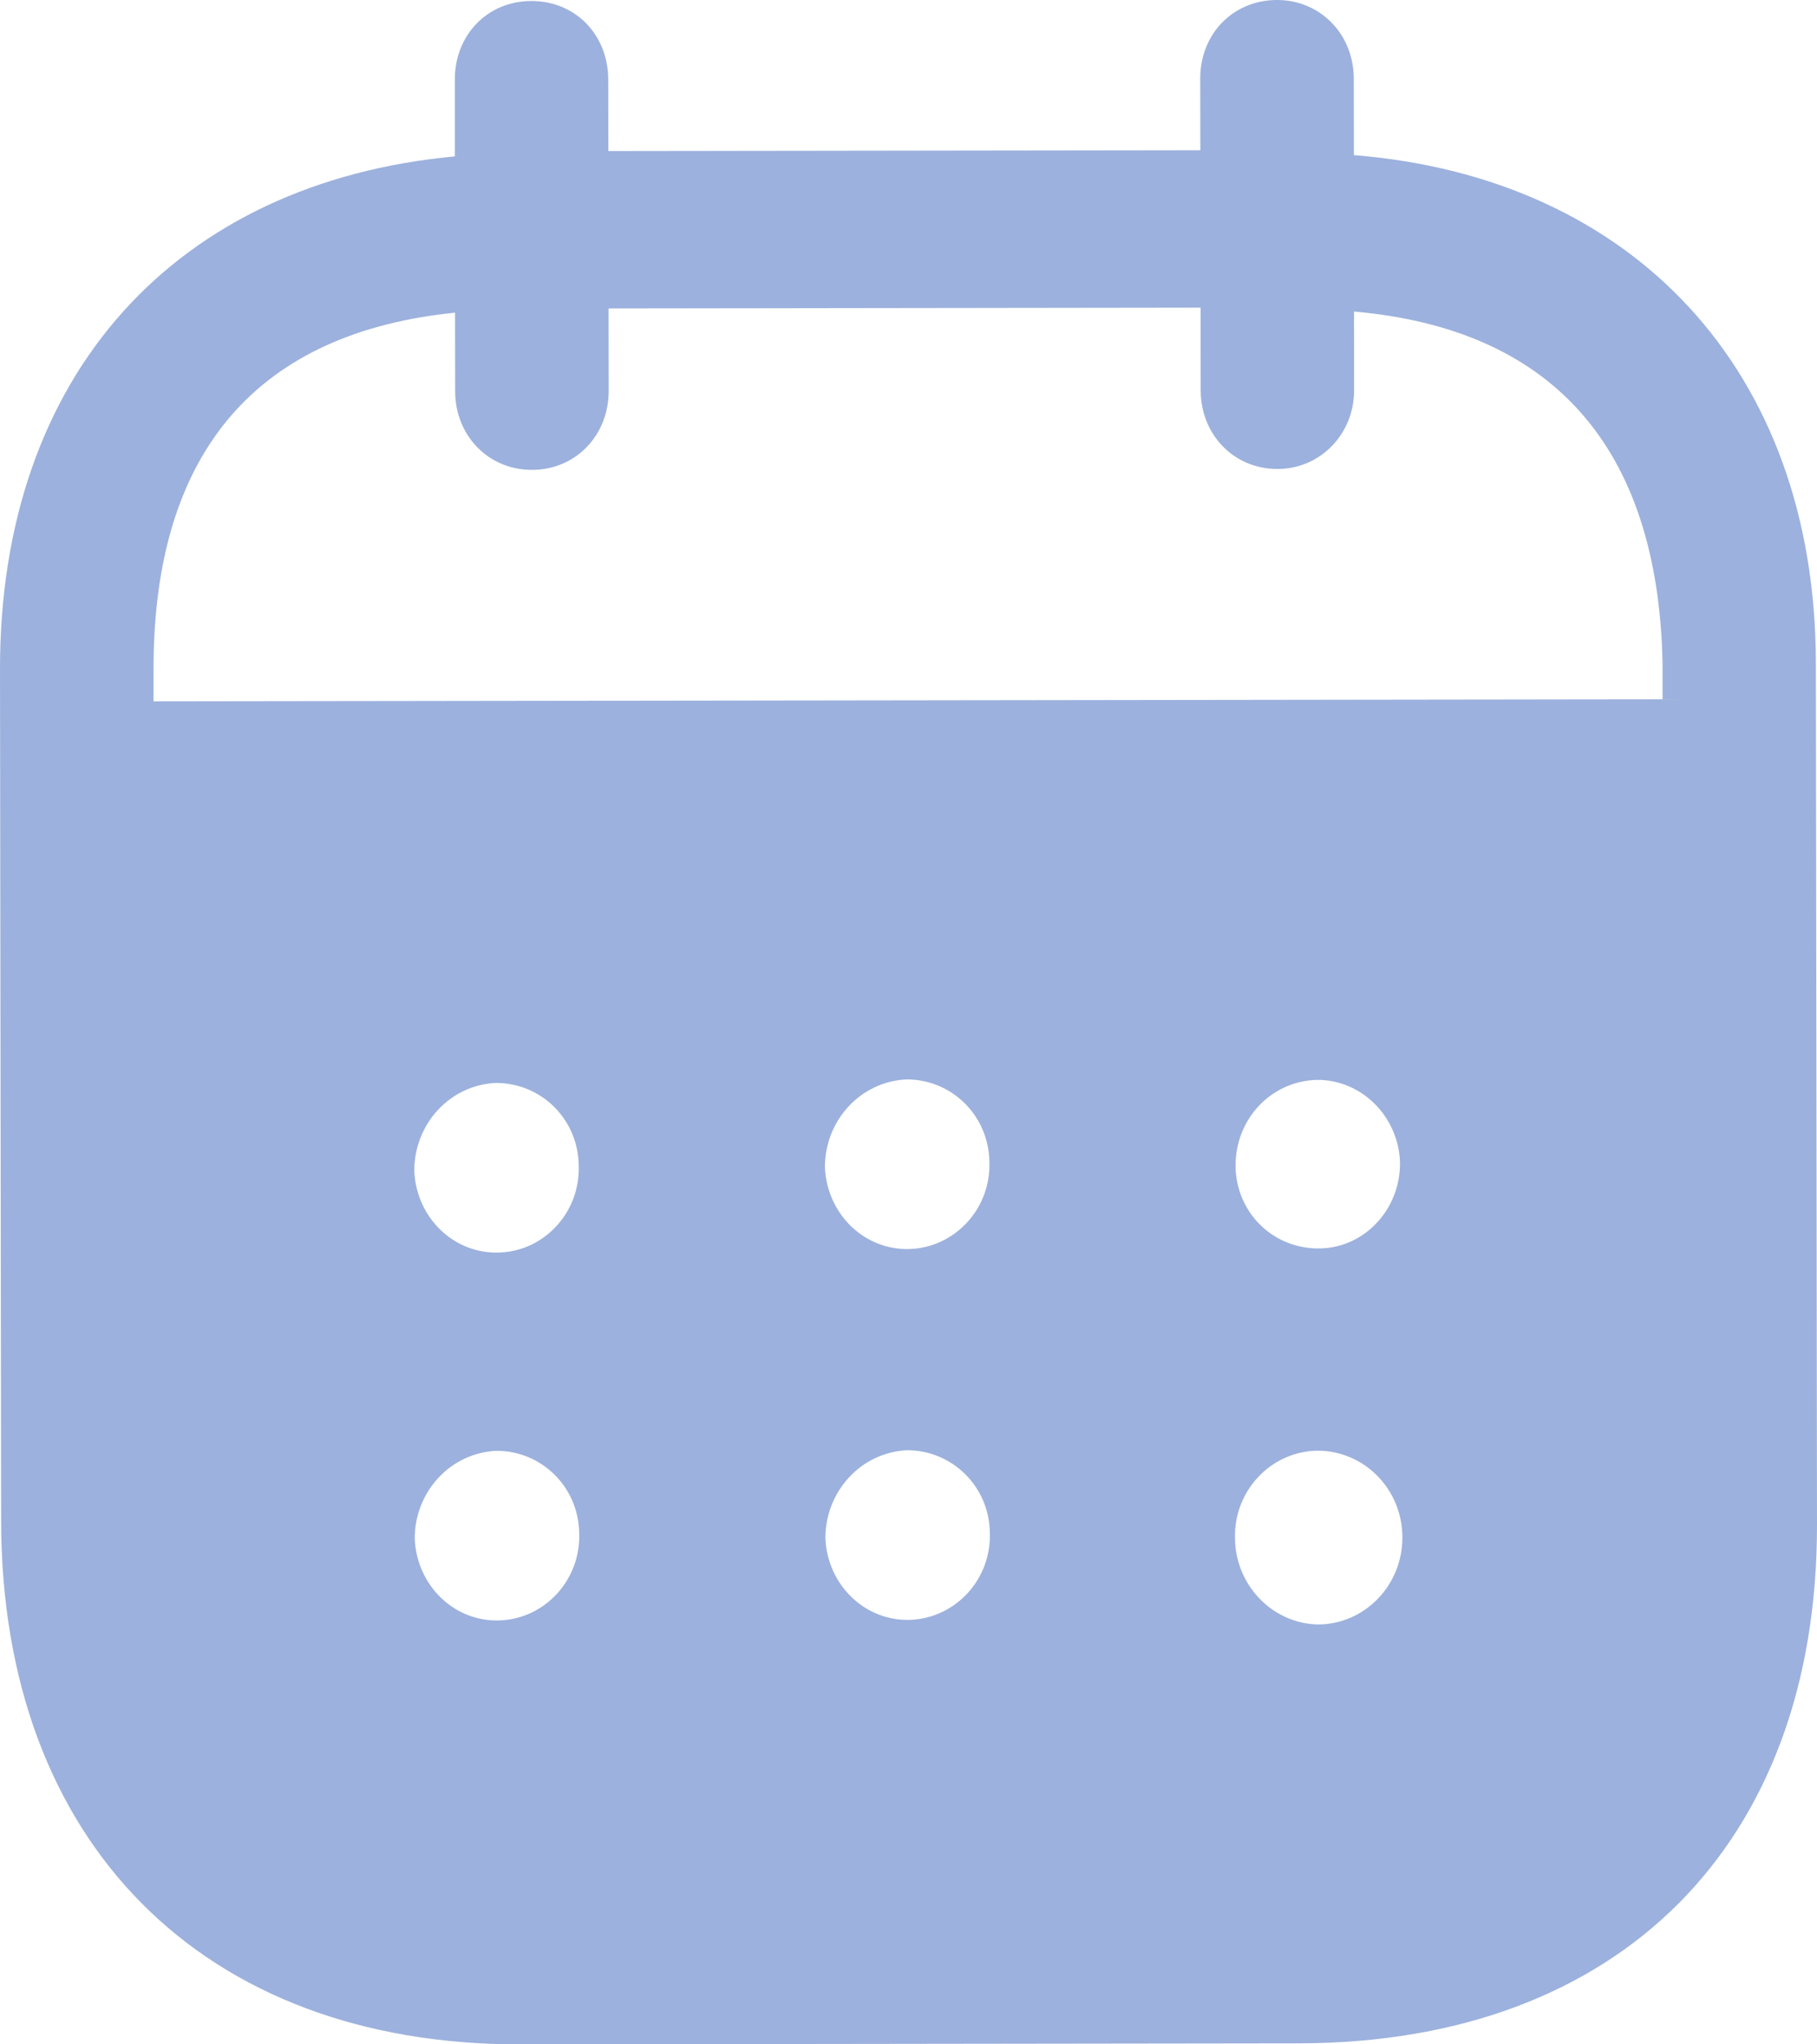 <?xml version="1.0" encoding="UTF-8"?> <svg xmlns="http://www.w3.org/2000/svg" width="16" height="18" viewBox="0 0 16 18" fill="none"> <path opacity="0.5" fill-rule="evenodd" clip-rule="evenodd" d="M11.921 0.692L11.922 1.366C14.37 1.561 15.988 3.25 15.99 5.841L16 13.424C16.003 16.249 14.251 17.986 11.442 17.991L4.579 18C1.788 18.004 0.013 16.224 0.01 13.392L5.91089e-06 5.897C-0.004 3.29 1.557 1.605 4.005 1.377L4.005 0.703C4.004 0.307 4.293 0.009 4.679 0.009C5.066 0.008 5.355 0.305 5.356 0.701L5.357 1.33L10.57 1.323L10.569 0.694C10.568 0.298 10.858 0.001 11.244 2.03894e-06C11.621 -0.001 11.92 0.296 11.921 0.692ZM1.352 6.175L14.64 6.157V5.843C14.602 3.909 13.644 2.894 11.923 2.743L11.924 3.435C11.924 3.822 11.627 4.129 11.249 4.129C10.863 4.13 10.573 3.824 10.573 3.437L10.572 2.709L5.359 2.716L5.36 3.443C5.36 3.831 5.071 4.137 4.685 4.137C4.299 4.138 4.008 3.833 4.008 3.445L4.007 2.753C2.296 2.926 1.349 3.945 1.352 5.896L1.352 6.175ZM10.88 10.264V10.274C10.889 10.688 11.222 11.002 11.627 10.992C12.022 10.983 12.337 10.64 12.328 10.226C12.31 9.83 11.993 9.507 11.599 9.508C11.195 9.517 10.879 9.85 10.88 10.264ZM11.605 14.303C11.201 14.294 10.876 13.953 10.875 13.539C10.866 13.125 11.19 12.783 11.593 12.773H11.602C12.015 12.773 12.349 13.114 12.349 13.536C12.35 13.959 12.017 14.302 11.605 14.303ZM7.264 10.278C7.282 10.692 7.616 11.015 8.02 10.997C8.415 10.978 8.73 10.636 8.712 10.223C8.703 9.818 8.378 9.503 7.983 9.504C7.579 9.522 7.263 9.864 7.264 10.278ZM8.023 14.262C7.62 14.28 7.286 13.957 7.268 13.544C7.268 13.13 7.583 12.788 7.986 12.769C8.381 12.768 8.707 13.083 8.716 13.487C8.734 13.902 8.418 14.243 8.023 14.262ZM3.648 10.31C3.666 10.723 4 11.047 4.404 11.028C4.799 11.011 5.114 10.668 5.096 10.254C5.087 9.849 4.762 9.534 4.366 9.535C3.962 9.553 3.647 9.896 3.648 10.31ZM4.407 14.267C4.004 14.286 3.67 13.962 3.652 13.548C3.651 13.134 3.967 12.792 4.371 12.774C4.766 12.773 5.091 13.088 5.1 13.492C5.118 13.906 4.803 14.249 4.407 14.267Z" fill="#3A65BD"></path> </svg> 